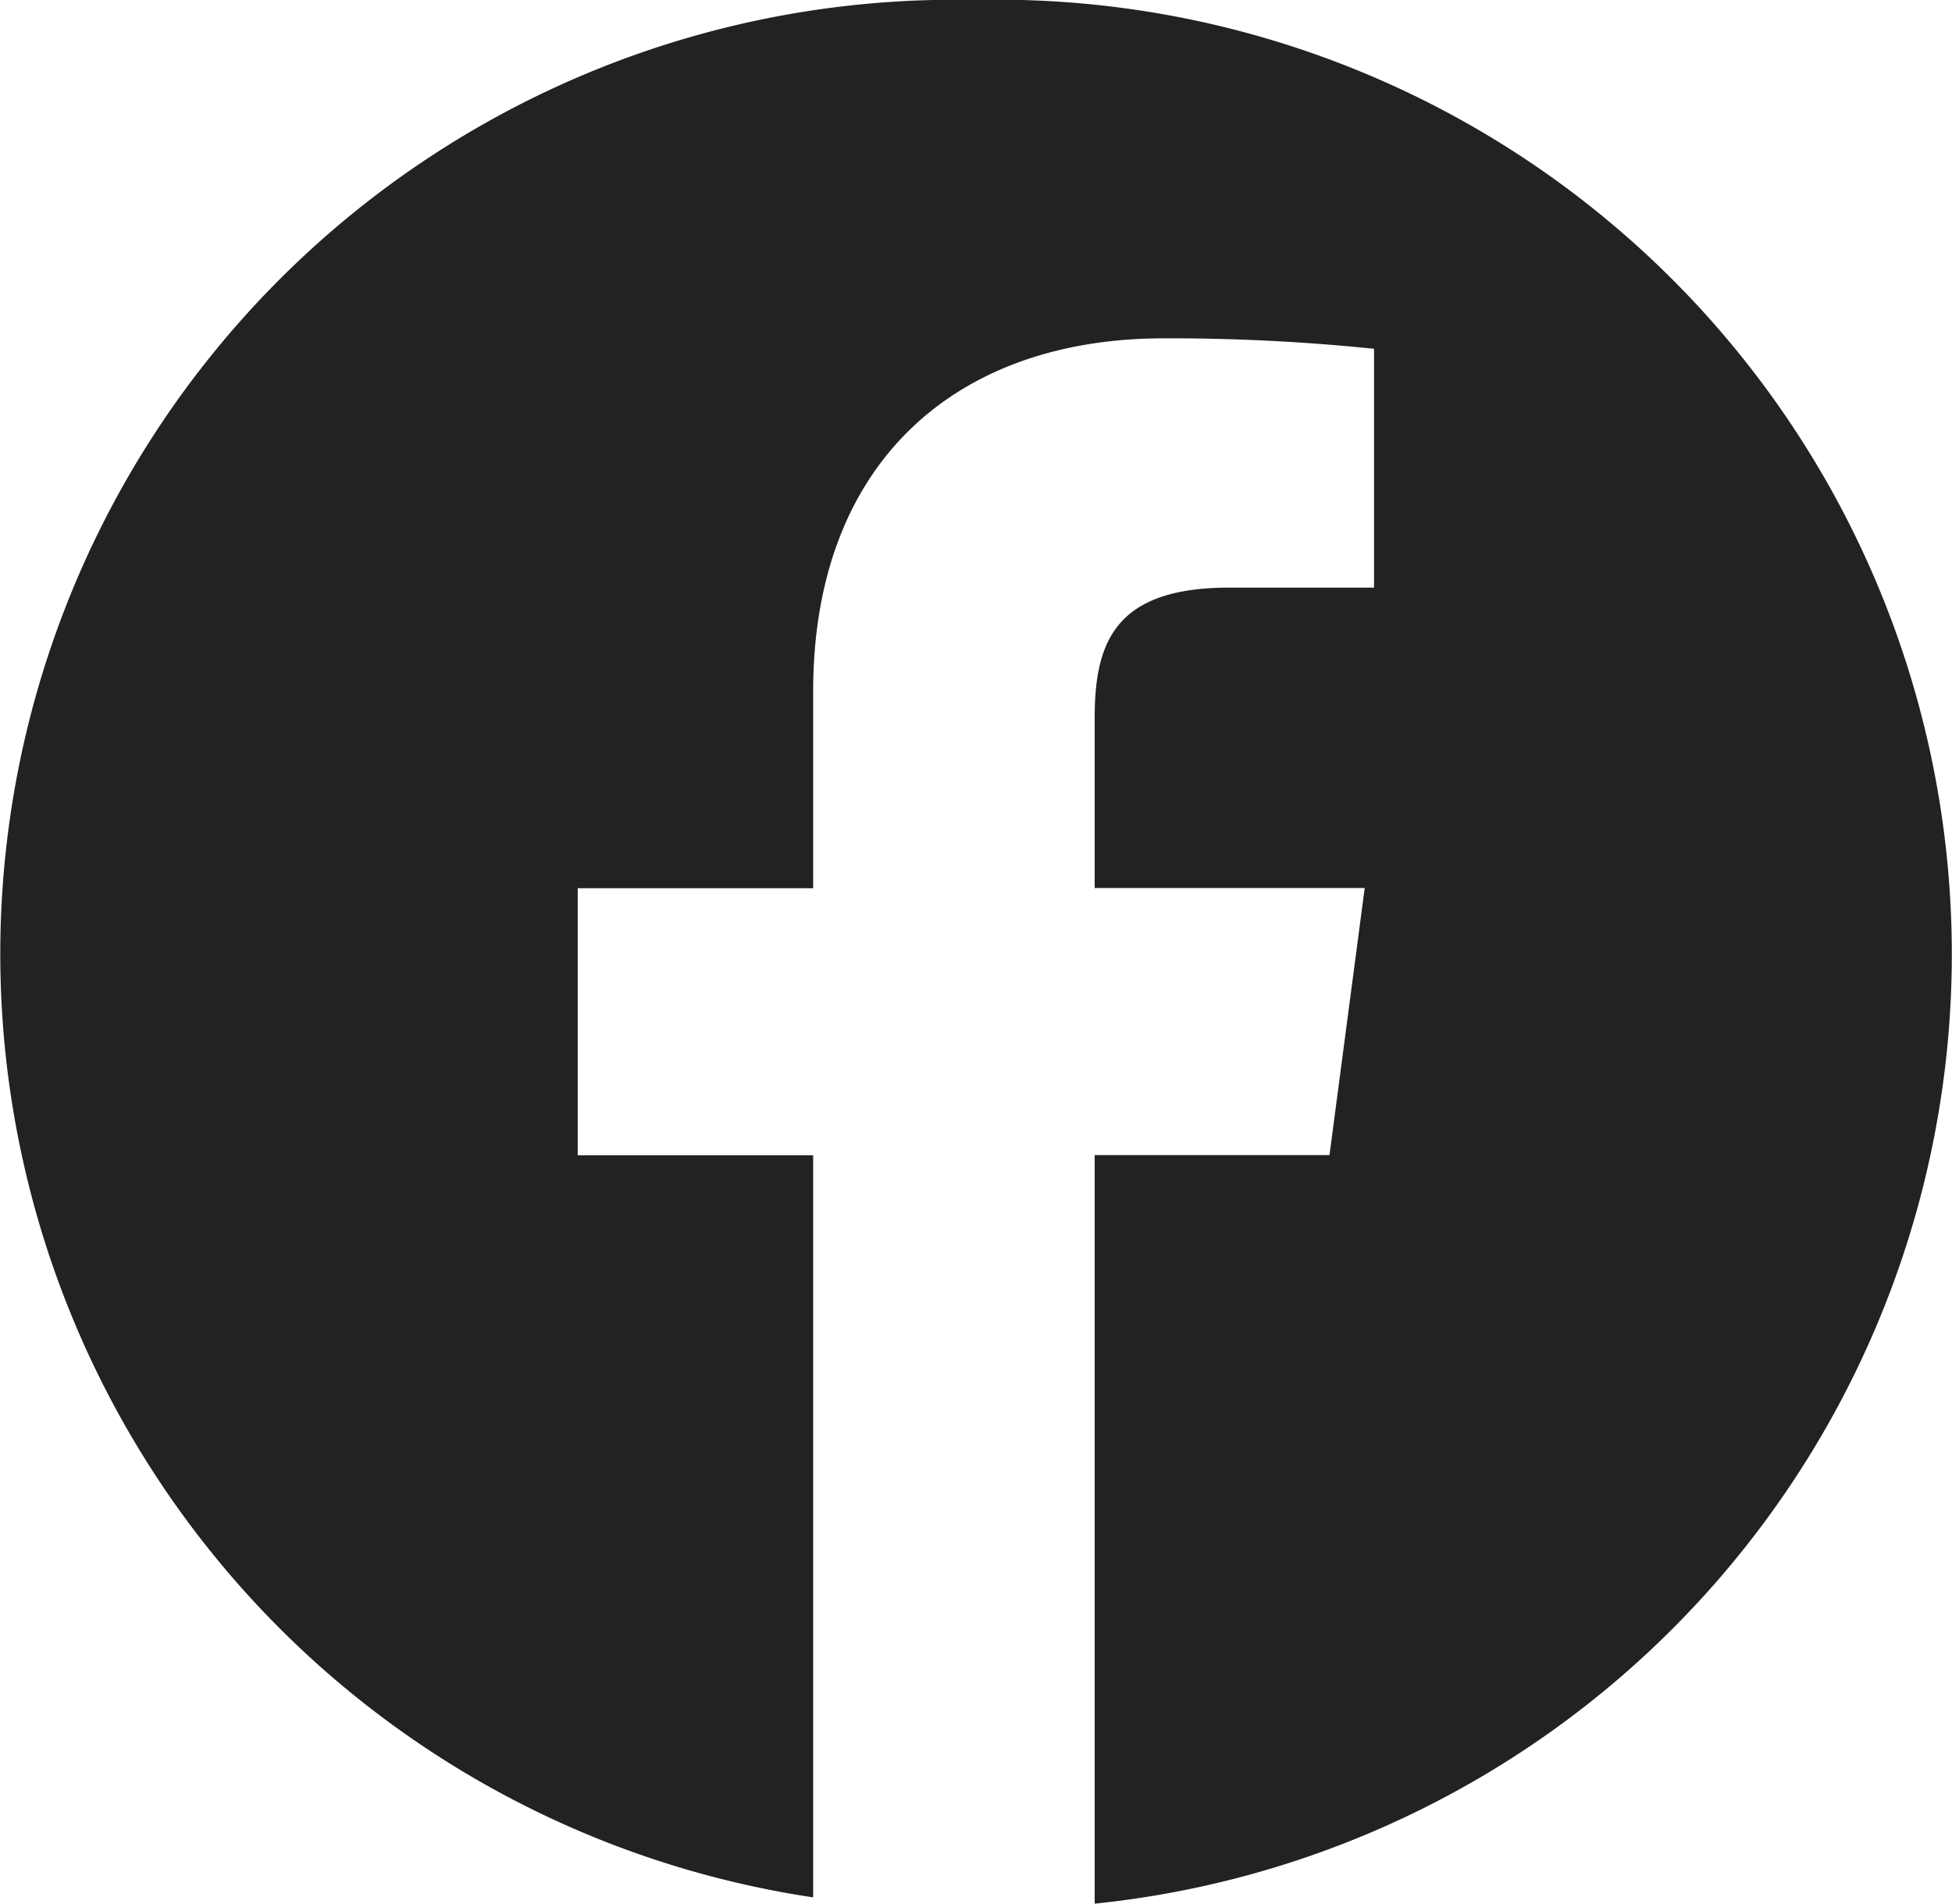 <svg xmlns="http://www.w3.org/2000/svg" width="32.805" height="32" viewBox="0 0 32.805 32">
  <path id="Shape_9_copy_2" data-name="Shape 9 copy 2" d="M1010.882,6044.952a16.037,16.037,0,0,0-2.736,31.893v-12.474h-3.957v-4.489h3.957v-3.31c0-3.841,2.395-5.933,5.893-5.933a33.359,33.359,0,0,1,3.533.176v4.014h-2.426c-1.9,0-2.269.885-2.269,2.185v2.865h4.538l-.592,4.489h-3.946v12.583a16.044,16.044,0,0,0-2-32Z" transform="translate(-994.48 -6044.952)" fill="#222"/>
</svg>

